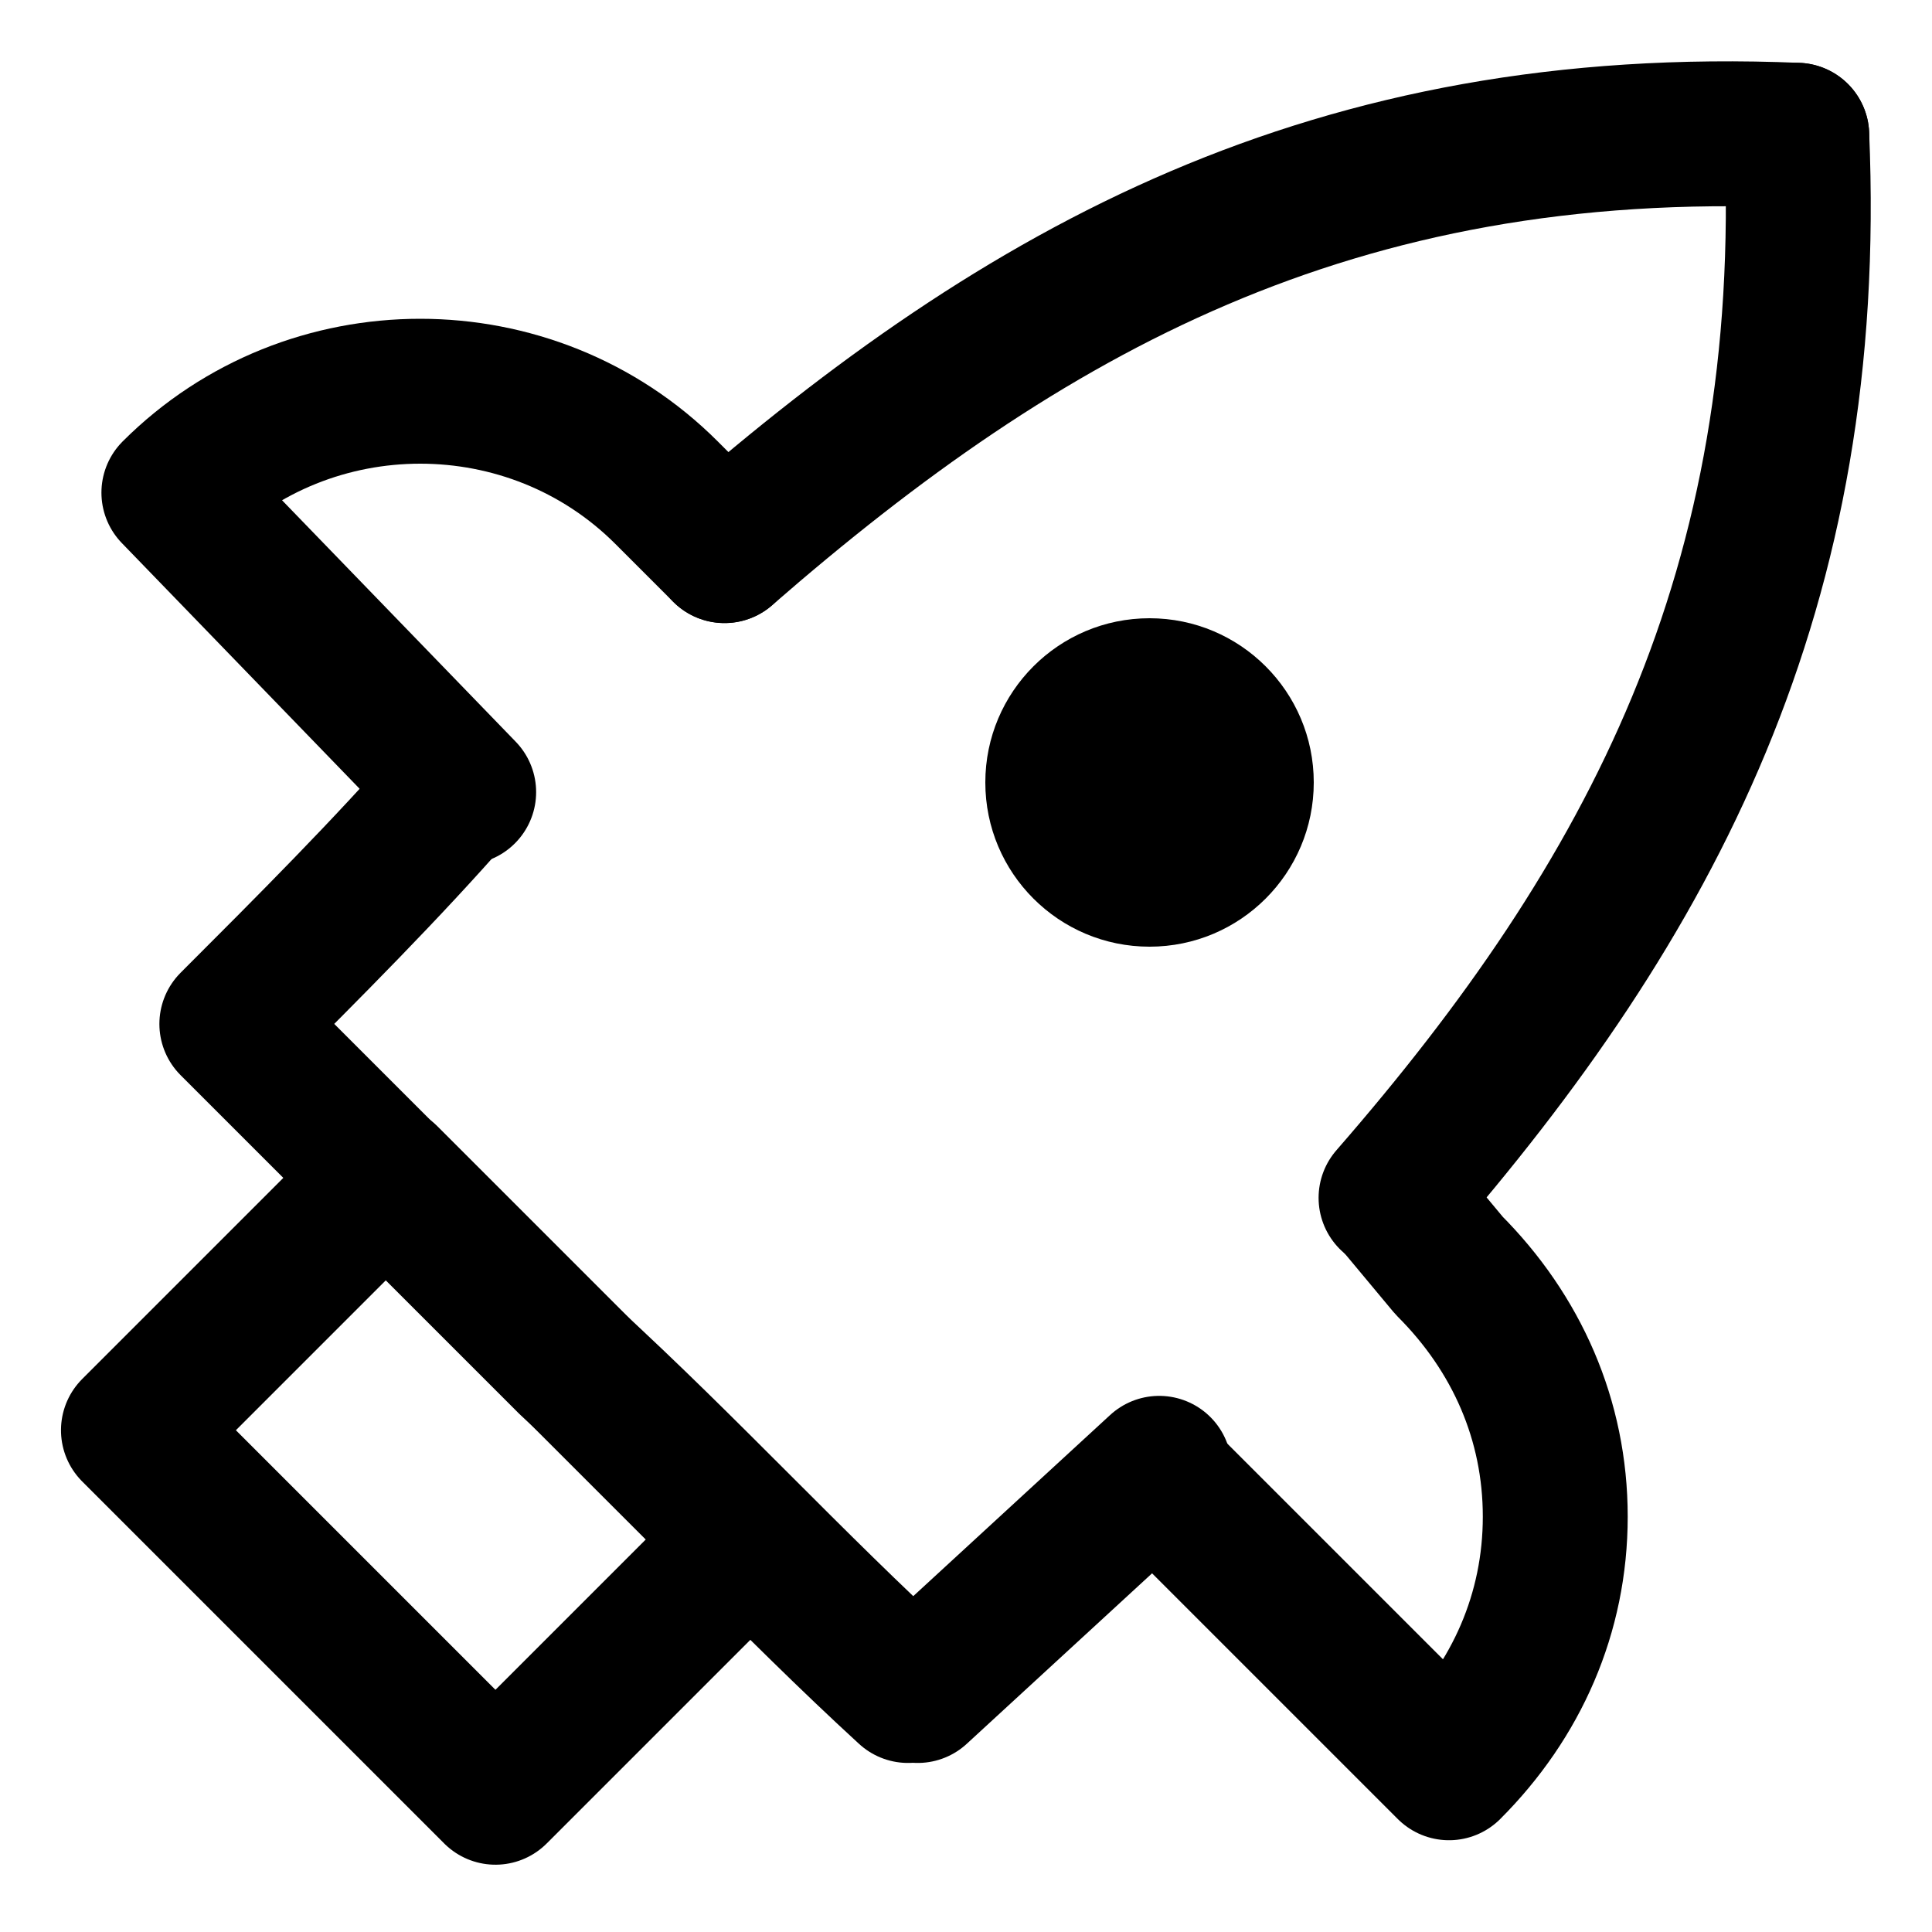 <?xml version="1.0" encoding="UTF-8"?><svg id="Layer_2" xmlns="http://www.w3.org/2000/svg" viewBox="0 0 20 20"><g id="Layer_1-2"><g><g><path d="M14.5,12.5l.5,.6c.7,.7,1.1,1.6,1.1,2.6s-.4,1.9-1.1,2.6l-3-3" style="fill:none; stroke:#000; stroke-linecap:round; stroke-linejoin:round; stroke-width:1.5px;"/><circle cx="11.9" cy="8.1" r="1.7"/><g><path d="M4.8,8.2L1.8,5.1c1.4-1.4,3.7-1.4,5.1,0l.6,.6" style="fill:none; stroke:#000; stroke-linecap:round; stroke-linejoin:round; stroke-width:1.5px;"/><path d="M9.4,17.5c-1.2-1.1-2.3-2.3-3.5-3.4-1.2-1.2-2.3-2.3-3.5-3.5h0c.8-.8,1.6-1.6,2.3-2.4" style="fill:none; stroke:#000; stroke-linecap:round; stroke-linejoin:round; stroke-width:1.5px;"/><path d="M7.5,5.7C10.6,3,13.8,1.2,18.6,1.4" style="fill:none; stroke:#000; stroke-linecap:round; stroke-linejoin:round; stroke-width:1.5px;"/><path d="M18.6,1.4c.2,4.7-1.5,7.9-4.2,11" style="fill:none; stroke:#000; stroke-linecap:round; stroke-linejoin:round; stroke-width:1.5px;"/></g><rect x="1.9" y="13.5" width="5.3" height="3.7" transform="translate(12.2 1.3) rotate(45)" style="fill:none; stroke:#000; stroke-linecap:round; stroke-linejoin:round; stroke-width:1.5px;"/><line x1="12" y1="15.2" x2="9.5" y2="17.5" style="fill:none; stroke:#000; stroke-linecap:round; stroke-linejoin:round; stroke-width:1.5px;"/></g><rect width="20" height="20" style="fill:none;"/></g></g></svg>